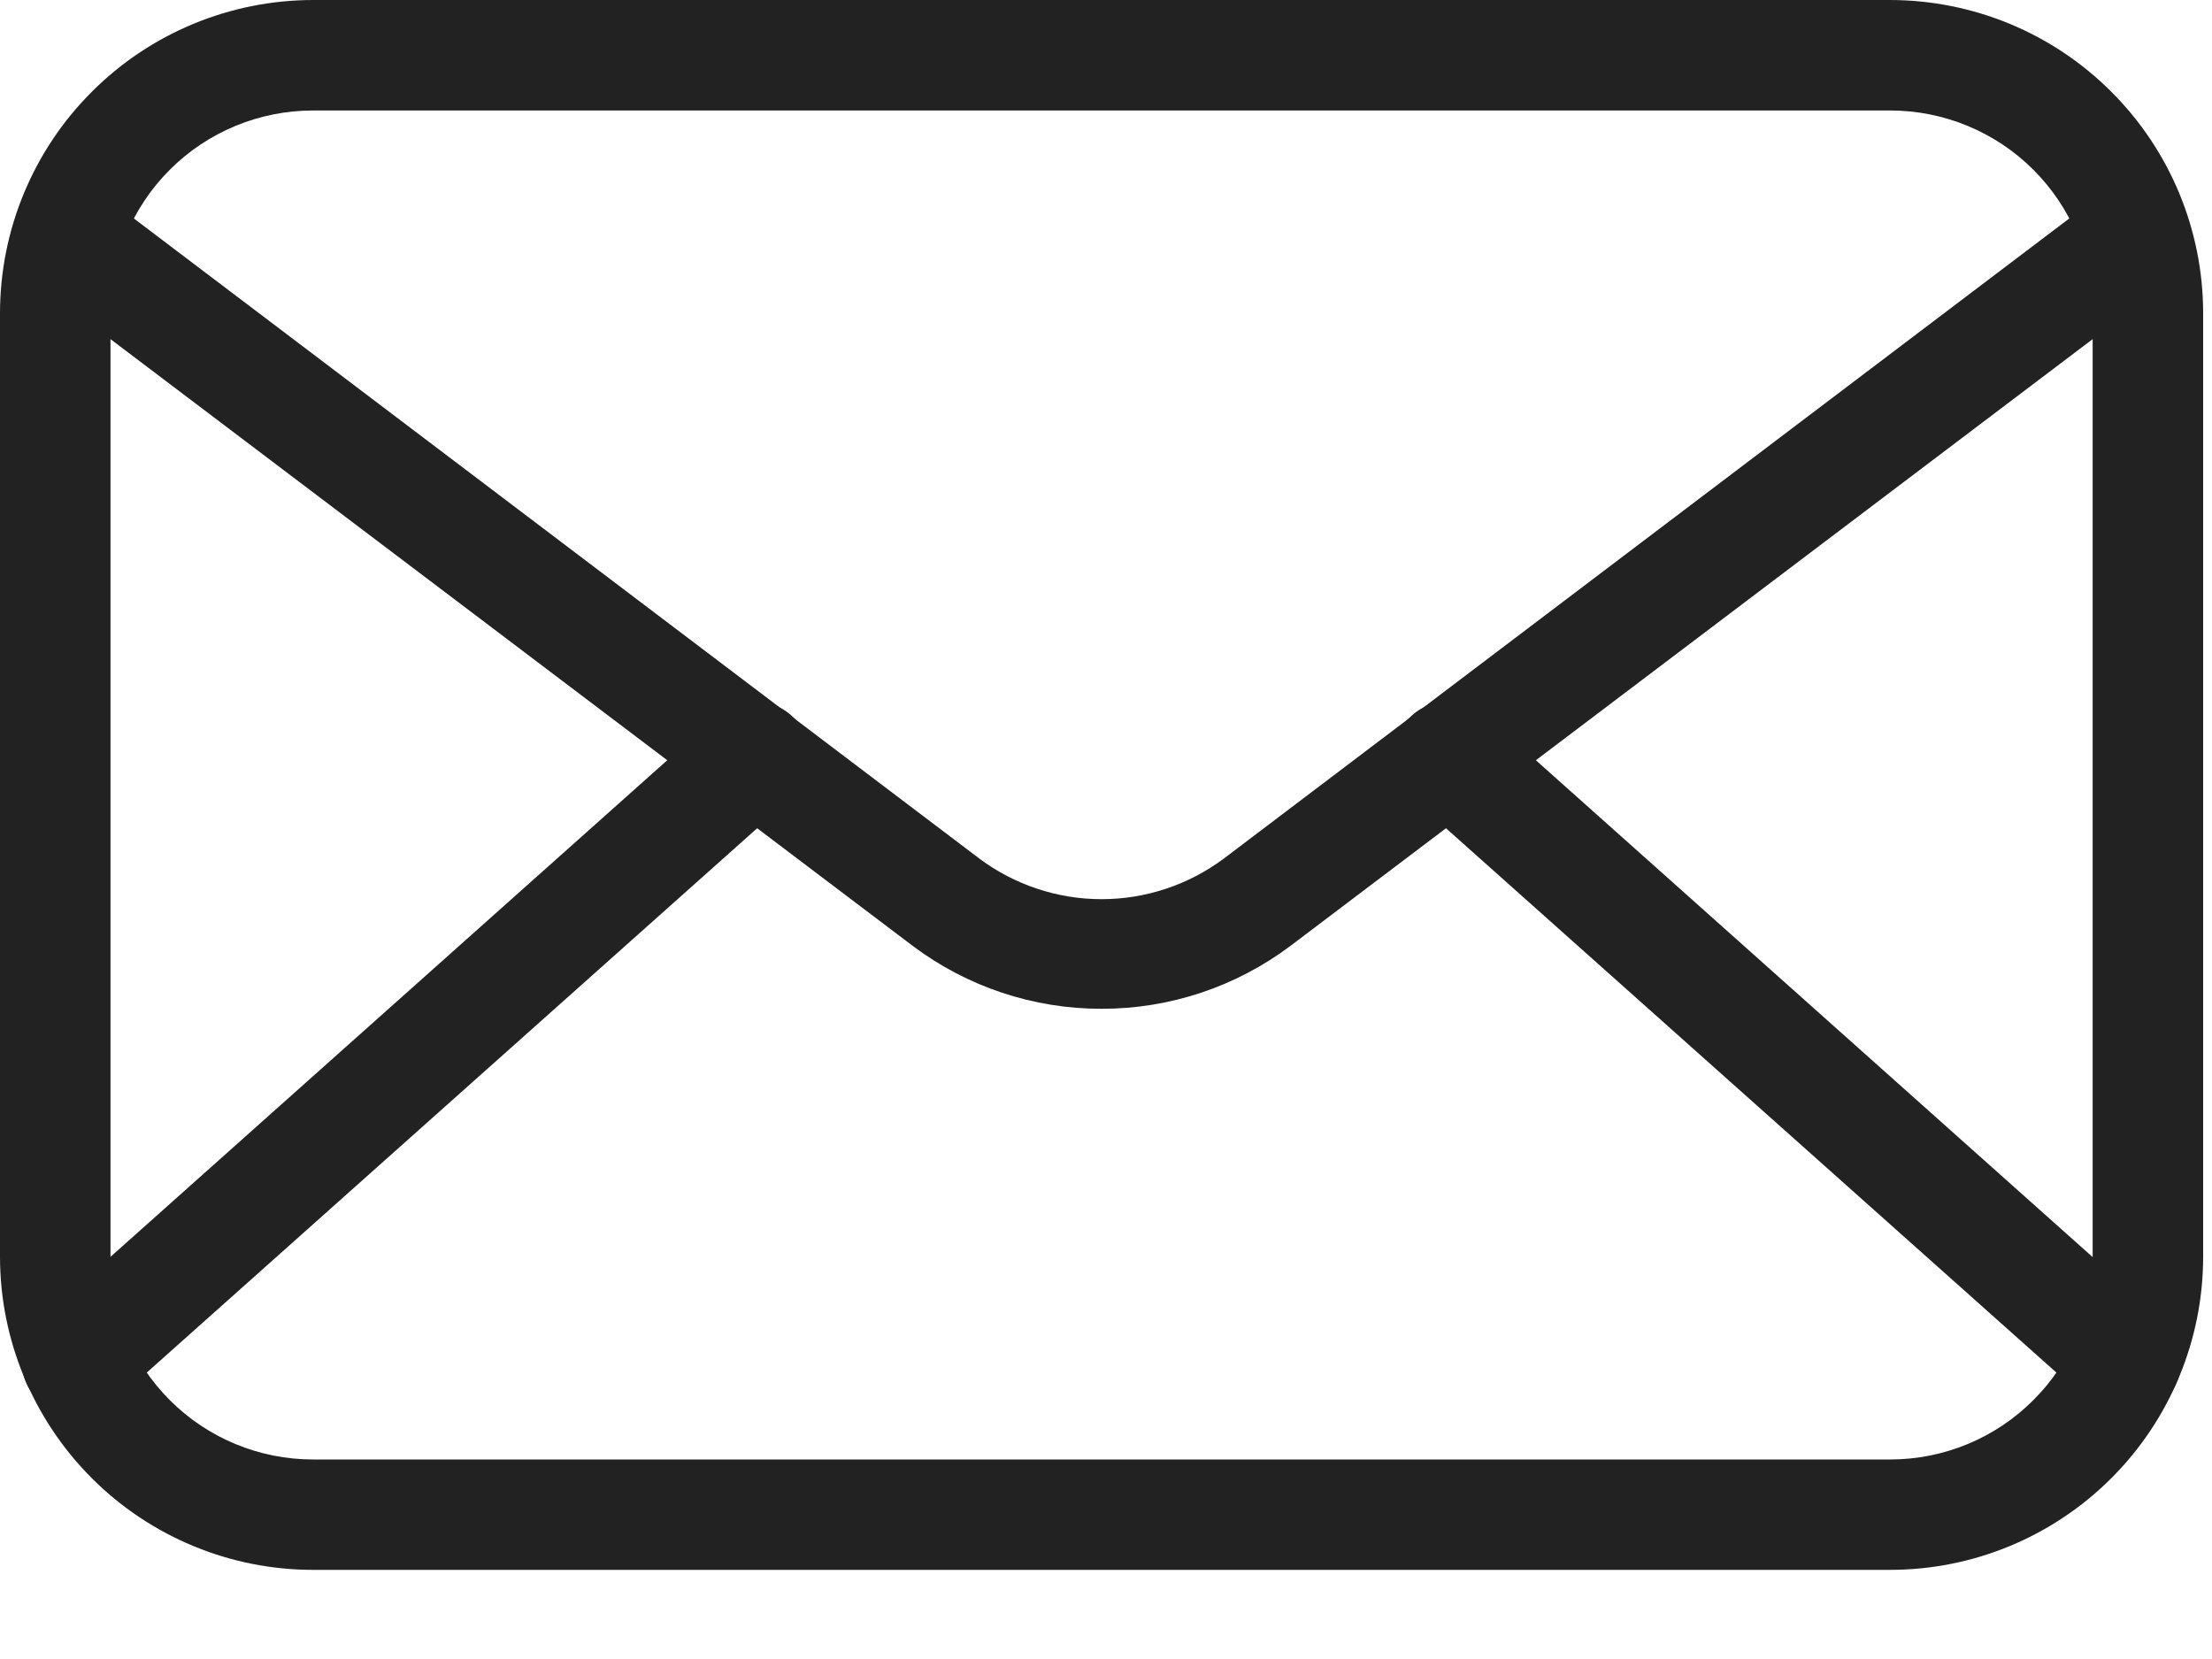 <svg width="20" height="15" viewBox="0 0 20 15" fill="none" xmlns="http://www.w3.org/2000/svg">
<path d="M17.09 14.194H2.83C2.079 14.194 1.36 13.895 0.83 13.365C0.299 12.834 0.001 12.115 0 11.365V2.83C0.001 2.079 0.299 1.36 0.83 0.83C1.36 0.299 2.079 0.001 2.83 0H17.09C17.841 0.001 18.56 0.299 19.09 0.83C19.621 1.36 19.919 2.079 19.92 2.83V11.365C19.919 12.115 19.621 12.834 19.09 13.365C18.56 13.895 17.841 14.194 17.09 14.194ZM2.83 0.999C2.344 0.999 1.878 1.192 1.535 1.535C1.192 1.878 0.999 2.344 0.999 2.83V11.365C0.999 11.85 1.192 12.316 1.535 12.659C1.878 13.003 2.344 13.196 2.83 13.196H17.09C17.576 13.196 18.042 13.003 18.385 12.659C18.729 12.316 18.921 11.85 18.921 11.365V2.83C18.921 2.344 18.729 1.878 18.385 1.535C18.042 1.192 17.576 0.999 17.09 0.999H2.83Z" fill="#222222"/>
<path d="M9.96 9.121C9.344 9.122 8.744 8.922 8.252 8.552L0.479 2.673C0.424 2.635 0.378 2.585 0.342 2.528C0.307 2.472 0.283 2.408 0.273 2.342C0.262 2.275 0.266 2.208 0.282 2.143C0.298 2.078 0.328 2.016 0.368 1.963C0.409 1.91 0.459 1.865 0.518 1.831C0.576 1.798 0.64 1.777 0.707 1.769C0.773 1.761 0.841 1.766 0.905 1.785C0.97 1.804 1.03 1.835 1.082 1.878L8.855 7.763C9.174 8.001 9.562 8.13 9.96 8.13C10.358 8.13 10.746 8.001 11.065 7.763L18.838 1.878C18.89 1.835 18.95 1.804 19.015 1.785C19.079 1.766 19.146 1.761 19.213 1.769C19.28 1.777 19.344 1.798 19.402 1.831C19.46 1.865 19.511 1.91 19.552 1.963C19.592 2.016 19.622 2.078 19.638 2.143C19.654 2.208 19.657 2.275 19.647 2.342C19.637 2.408 19.613 2.472 19.578 2.528C19.542 2.585 19.495 2.635 19.441 2.673L11.668 8.552C11.175 8.922 10.576 9.122 9.96 9.121Z" fill="#222222"/>
<path d="M0.696 12.803C0.594 12.803 0.495 12.772 0.412 12.715C0.329 12.658 0.264 12.576 0.228 12.482C0.192 12.387 0.186 12.284 0.21 12.185C0.234 12.087 0.287 11.998 0.363 11.931L6.488 6.468C6.587 6.38 6.717 6.334 6.849 6.342C6.981 6.349 7.105 6.409 7.194 6.508C7.282 6.607 7.327 6.737 7.32 6.869C7.312 7.001 7.253 7.125 7.154 7.214L1.029 12.676C0.938 12.759 0.819 12.804 0.696 12.803ZM19.224 12.803C19.101 12.804 18.982 12.759 18.891 12.676L12.766 7.214C12.667 7.125 12.607 7.001 12.6 6.869C12.592 6.737 12.638 6.607 12.726 6.508C12.815 6.409 12.938 6.349 13.071 6.342C13.203 6.334 13.333 6.38 13.432 6.468L19.554 11.931C19.629 11.998 19.683 12.087 19.707 12.185C19.731 12.284 19.724 12.387 19.688 12.482C19.652 12.576 19.588 12.658 19.505 12.715C19.421 12.772 19.322 12.803 19.221 12.803H19.224Z" fill="#222222"/>
</svg>
